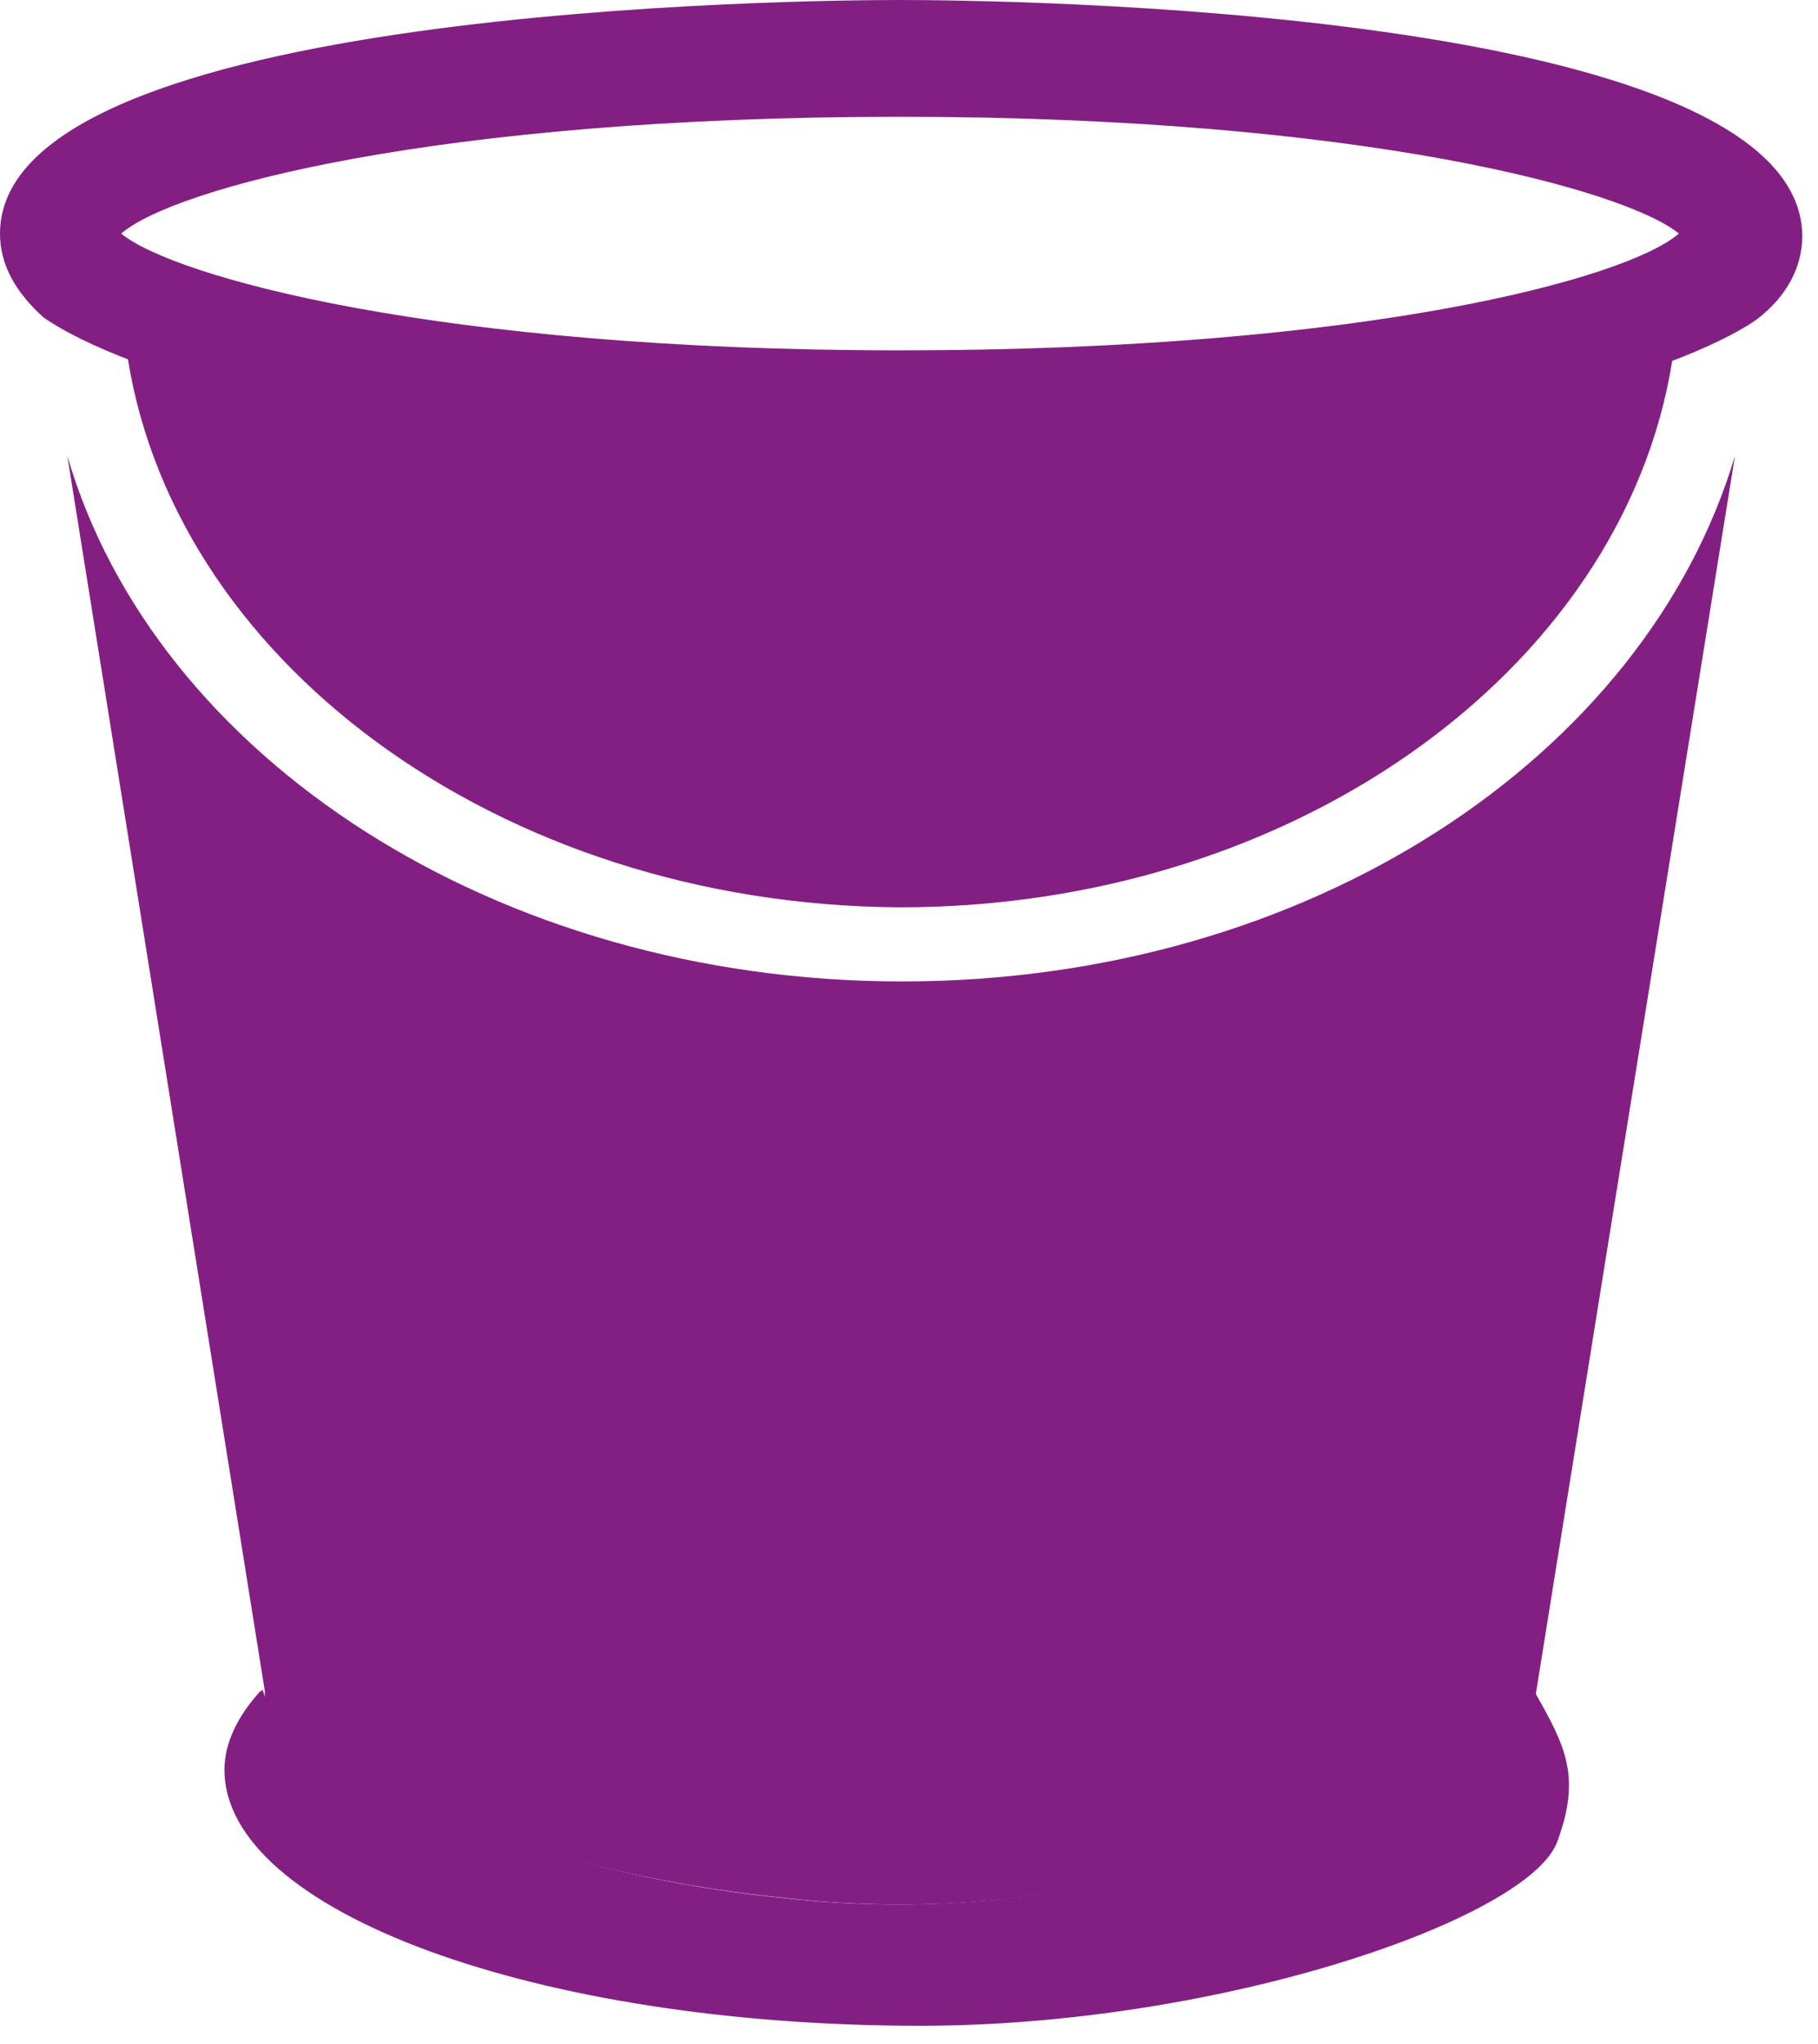 <?xml version="1.0" encoding="UTF-8"?> <svg xmlns="http://www.w3.org/2000/svg" width="81" height="91" viewBox="0 0 81 91" fill="none"> <g clip-path="url(#clip0_113_1689)"> <path d="M5.6 15.3C15.9 19.9 37.1 20.1 40.1 20.1C43.1 20.1 64.4 19.9 74.6 15.4C72.8 29.4 58 40.4 40.1 40.4C22.2 40.3 7.4 29.3 5.6 15.3Z" fill="#831F82"></path> <path d="M77.3 20.3L71.5 56.3L68.4 75.6C67.8 78.7 57.3 83.4 45.3 84.5C43.6 84.7 41.8 84.8 40.1 84.8C38.4 84.8 36.6 84.7 34.9 84.5C22.9 83.3 12.3 78.5 11.8 75.6V75.3L3 20.3C6.9 33.7 22.1 43.7 40.2 43.7C58.3 43.7 73.3 33.7 77.3 20.3Z" fill="#831F82"></path> <path d="M40.1 0C36 0 0 0.3 0 10.4C0 11.8 0.7 13 1.9 14.1C1.9 14.1 9.9 20.5 40.1 20.5C70.3 20.5 78.3 14.2 78.3 14.2C79.6 13.2 80.3 11.9 80.3 10.5C80.2 0.3 44.2 0 40.1 0ZM40.1 15.6C19.4 15.6 7.7 12.3 5.4 10.4C7.7 8.4 19.4 5.2 40.1 5.2C60.8 5.2 72.5 8.5 74.8 10.4C72.5 12.4 60.8 15.6 40.1 15.6ZM68.3 75.2C67.7 78.4 57.2 83.3 45.2 84.5C43.5 84.7 41.7 84.8 40 84.8C38.3 84.8 36.5 84.7 34.8 84.5C22.8 83.3 12.3 78.3 11.7 75.2C11.7 75.2 11.7 75.3 11.6 75.3C10.6 76.4 10 77.6 10 78.8C10 85.1 23.9 90.2 41 90.2C54.4 90.2 68.11 85.43 69.38 82.01C70.49 79.03 69.7 77.67 68.3 75.2Z" fill="#831F82"></path> </g> <defs> <clipPath id="clip0_113_1689"> <rect width="80.3" height="90.2" fill="white"></rect> </clipPath> </defs> </svg> 